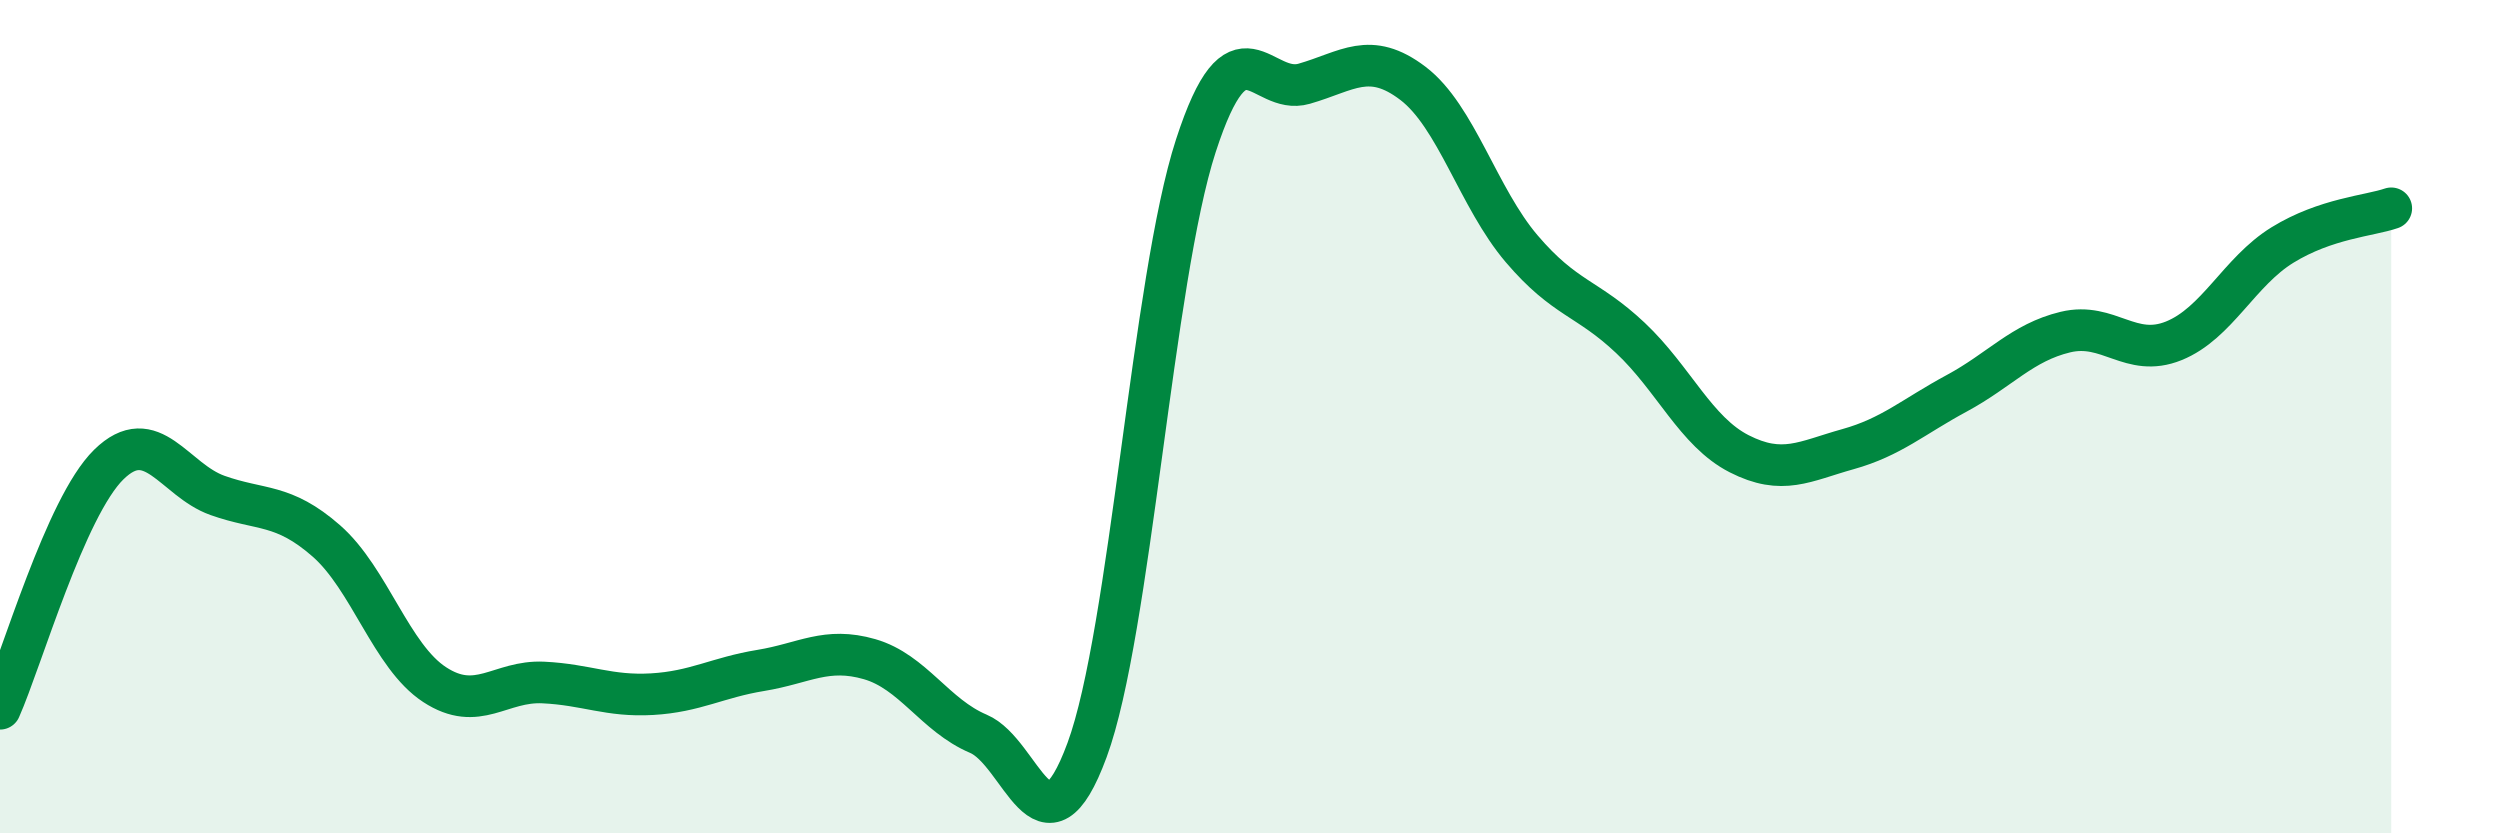 
    <svg width="60" height="20" viewBox="0 0 60 20" xmlns="http://www.w3.org/2000/svg">
      <path
        d="M 0,17.01 C 0.52,15.84 1.57,12.17 2.61,11.15 C 3.65,10.13 4.18,11.52 5.22,11.89 C 6.26,12.26 6.79,12.07 7.83,12.98 C 8.87,13.89 9.39,15.75 10.43,16.43 C 11.47,17.11 12,16.33 13.04,16.38 C 14.08,16.43 14.61,16.72 15.65,16.66 C 16.69,16.6 17.22,16.26 18.26,16.09 C 19.3,15.92 19.83,15.52 20.87,15.82 C 21.91,16.12 22.44,17.17 23.48,17.61 C 24.52,18.05 25.05,20.82 26.09,18 C 27.13,15.18 27.66,6.7 28.7,3.5 C 29.74,0.3 30.26,2.31 31.3,2.01 C 32.34,1.71 32.87,1.21 33.91,2 C 34.95,2.79 35.48,4.75 36.52,5.97 C 37.56,7.19 38.09,7.13 39.13,8.11 C 40.17,9.09 40.7,10.36 41.74,10.89 C 42.78,11.42 43.31,11.07 44.35,10.78 C 45.39,10.49 45.92,10 46.96,9.44 C 48,8.88 48.53,8.22 49.57,7.97 C 50.61,7.72 51.13,8.6 52.17,8.18 C 53.21,7.76 53.74,6.52 54.78,5.88 C 55.82,5.24 56.87,5.18 57.39,5L57.39 20L0 20Z"
        fill="#008740"
        opacity="0.1"
        stroke-linecap="round"
        stroke-linejoin="round"
      />
      <path
        d="M 0,17.01 C 0.52,15.84 1.57,12.17 2.61,11.15 C 3.65,10.13 4.18,11.52 5.22,11.89 C 6.26,12.26 6.79,12.07 7.83,12.98 C 8.87,13.89 9.39,15.75 10.43,16.43 C 11.47,17.11 12,16.33 13.04,16.38 C 14.08,16.43 14.61,16.72 15.65,16.66 C 16.69,16.6 17.22,16.26 18.26,16.09 C 19.3,15.92 19.83,15.52 20.87,15.82 C 21.91,16.12 22.44,17.17 23.48,17.61 C 24.52,18.05 25.05,20.82 26.09,18 C 27.13,15.18 27.66,6.7 28.7,3.5 C 29.74,0.3 30.26,2.31 31.3,2.01 C 32.34,1.71 32.87,1.21 33.91,2 C 34.95,2.79 35.48,4.75 36.52,5.97 C 37.56,7.19 38.09,7.13 39.13,8.11 C 40.17,9.09 40.7,10.36 41.74,10.89 C 42.78,11.42 43.31,11.07 44.35,10.78 C 45.39,10.49 45.92,10 46.96,9.44 C 48,8.88 48.53,8.22 49.57,7.97 C 50.61,7.72 51.13,8.6 52.17,8.18 C 53.21,7.76 53.74,6.52 54.78,5.88 C 55.82,5.24 56.87,5.18 57.39,5"
        stroke="#008740"
        stroke-width="1"
        fill="none"
        stroke-linecap="round"
        stroke-linejoin="round"
      />
    </svg>
  